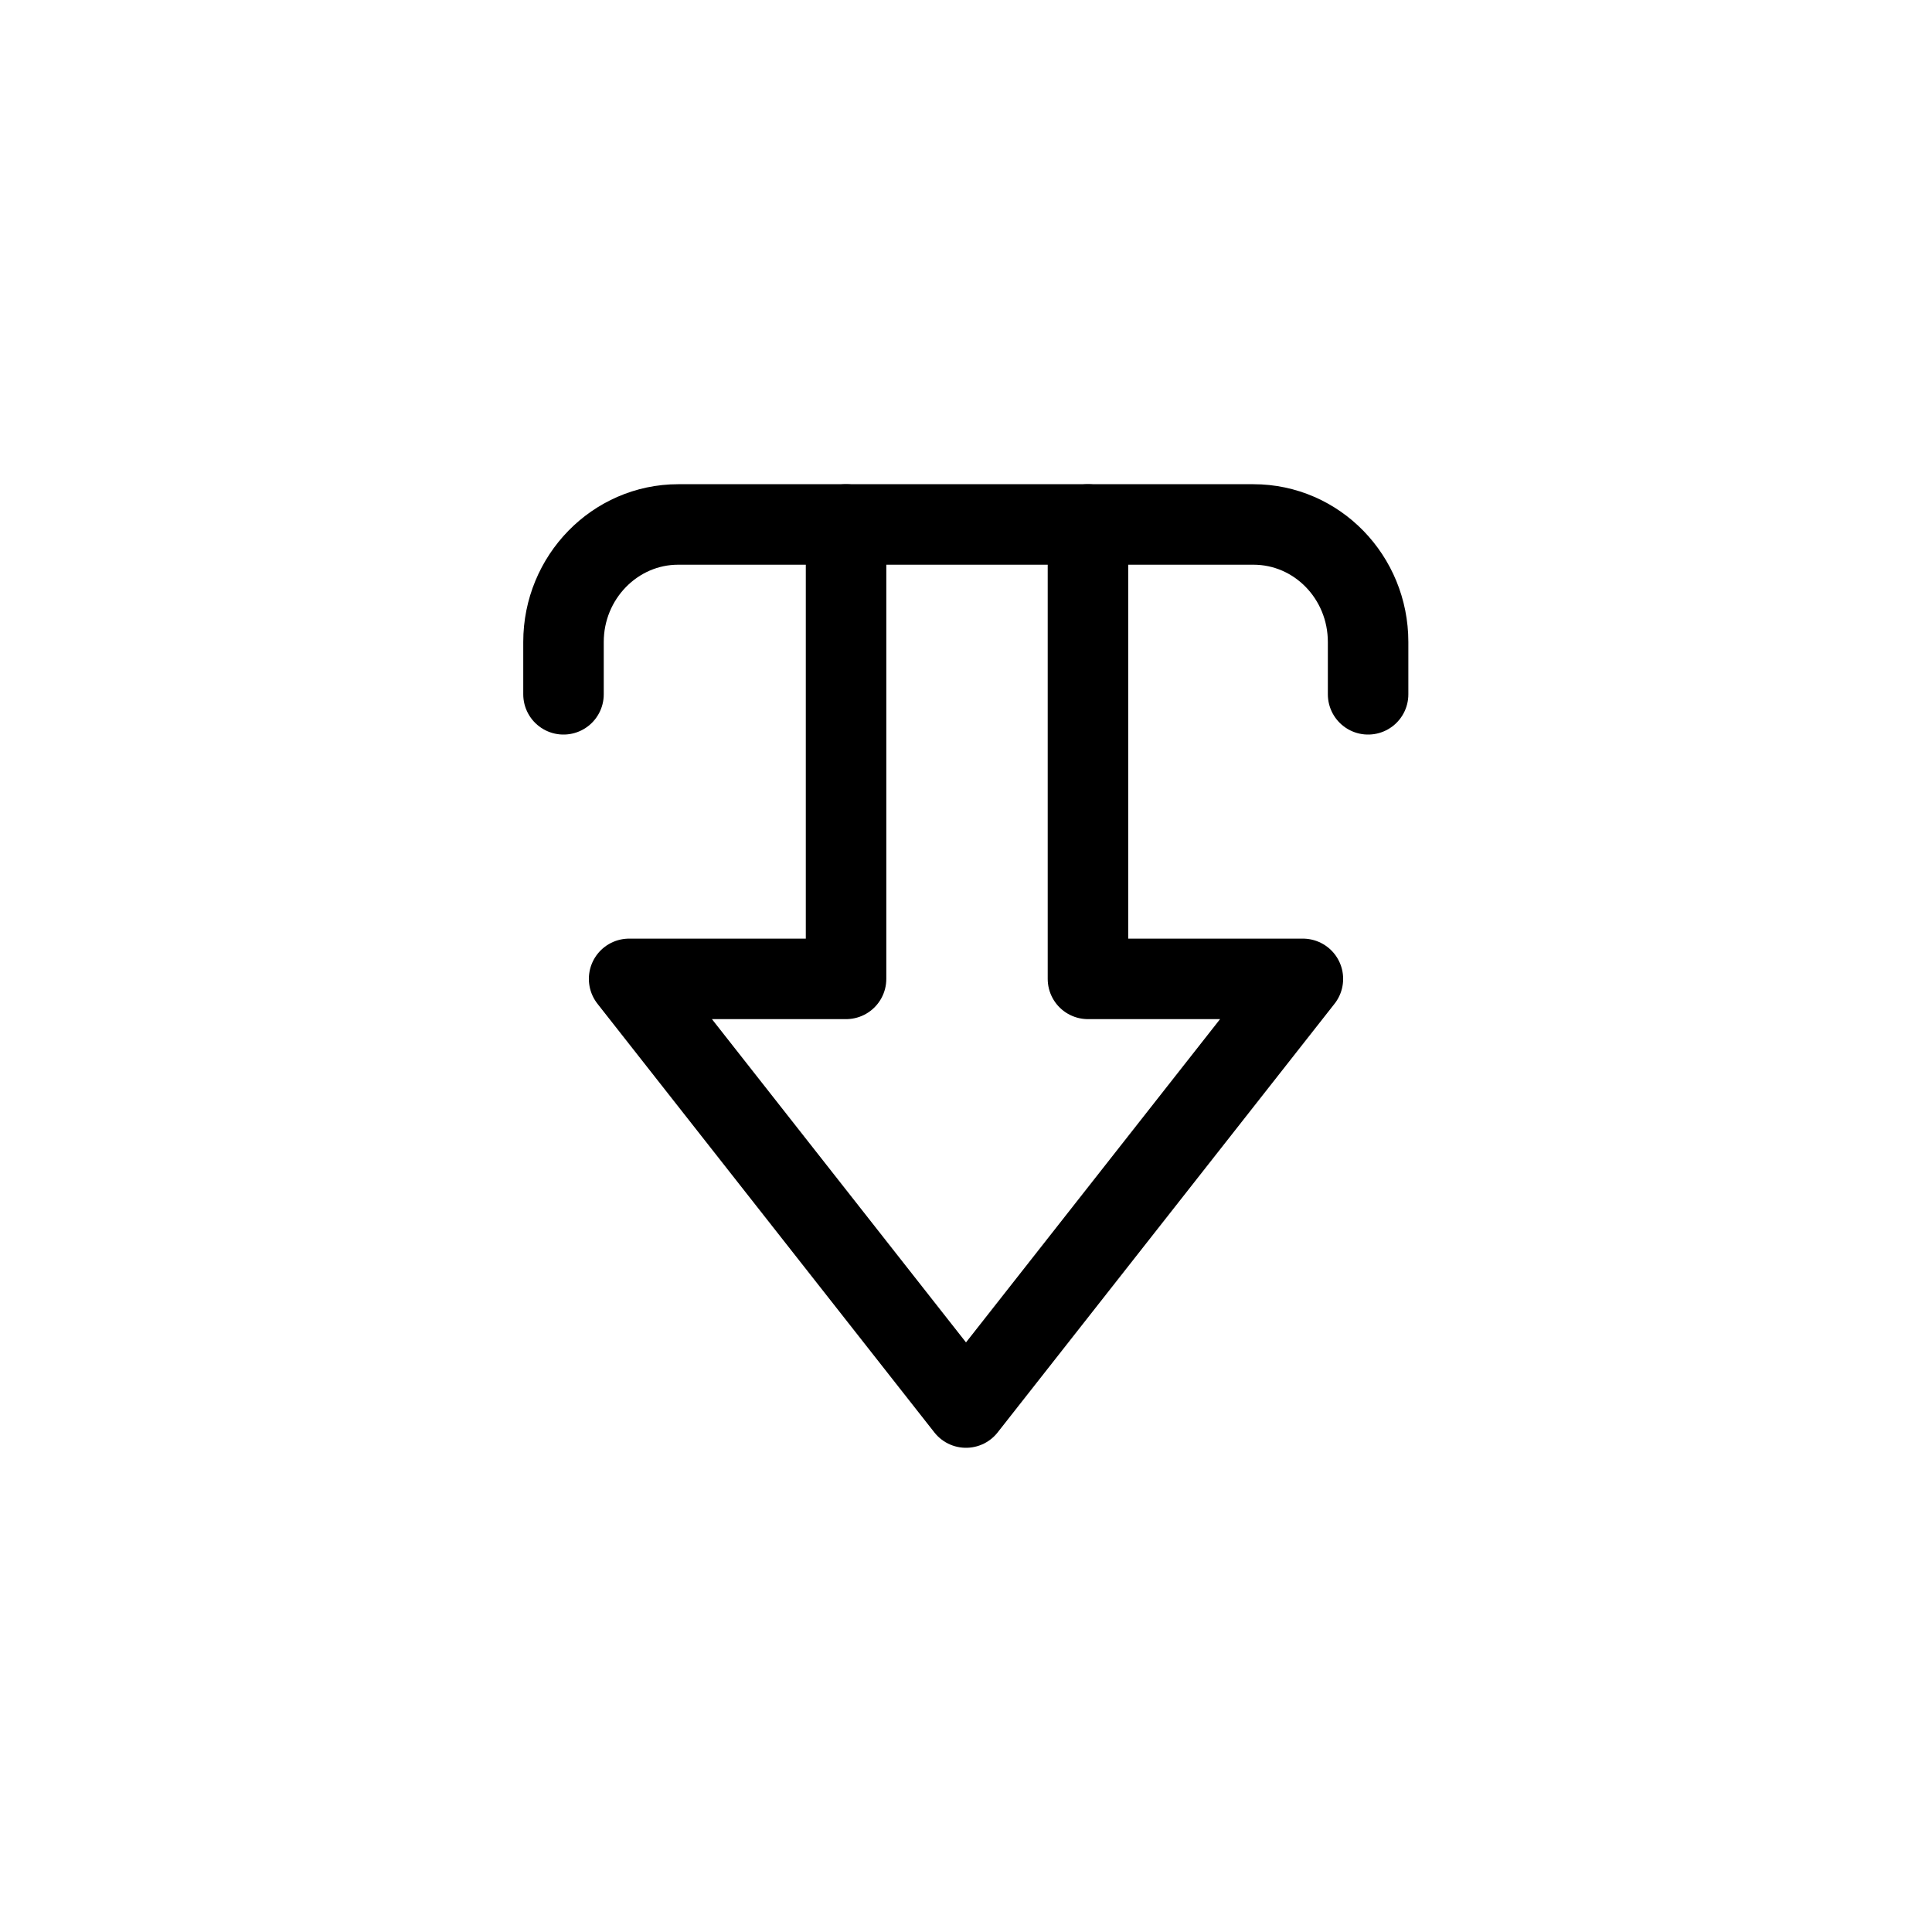 <svg xmlns="http://www.w3.org/2000/svg" id="a" viewBox="0 0 48 48"><defs><style>.b{stroke-miterlimit:10;}.b,.c{fill:none;stroke:#000;stroke-linecap:round;stroke-width:2px;}.c{stroke-linejoin:round;}</style></defs><polyline class="c" points="21.02 13.03 21.02 24.32 15.63 24.32 24 34.97 32.37 24.32 27.03 24.32 27.03 13.03"></polyline><path class="b" d="M14,17.25v-1.3c0-1.61,1.28-2.92,2.85-2.92h14.29c1.58,0,2.85,1.31,2.85,2.92v1.3"></path></svg>